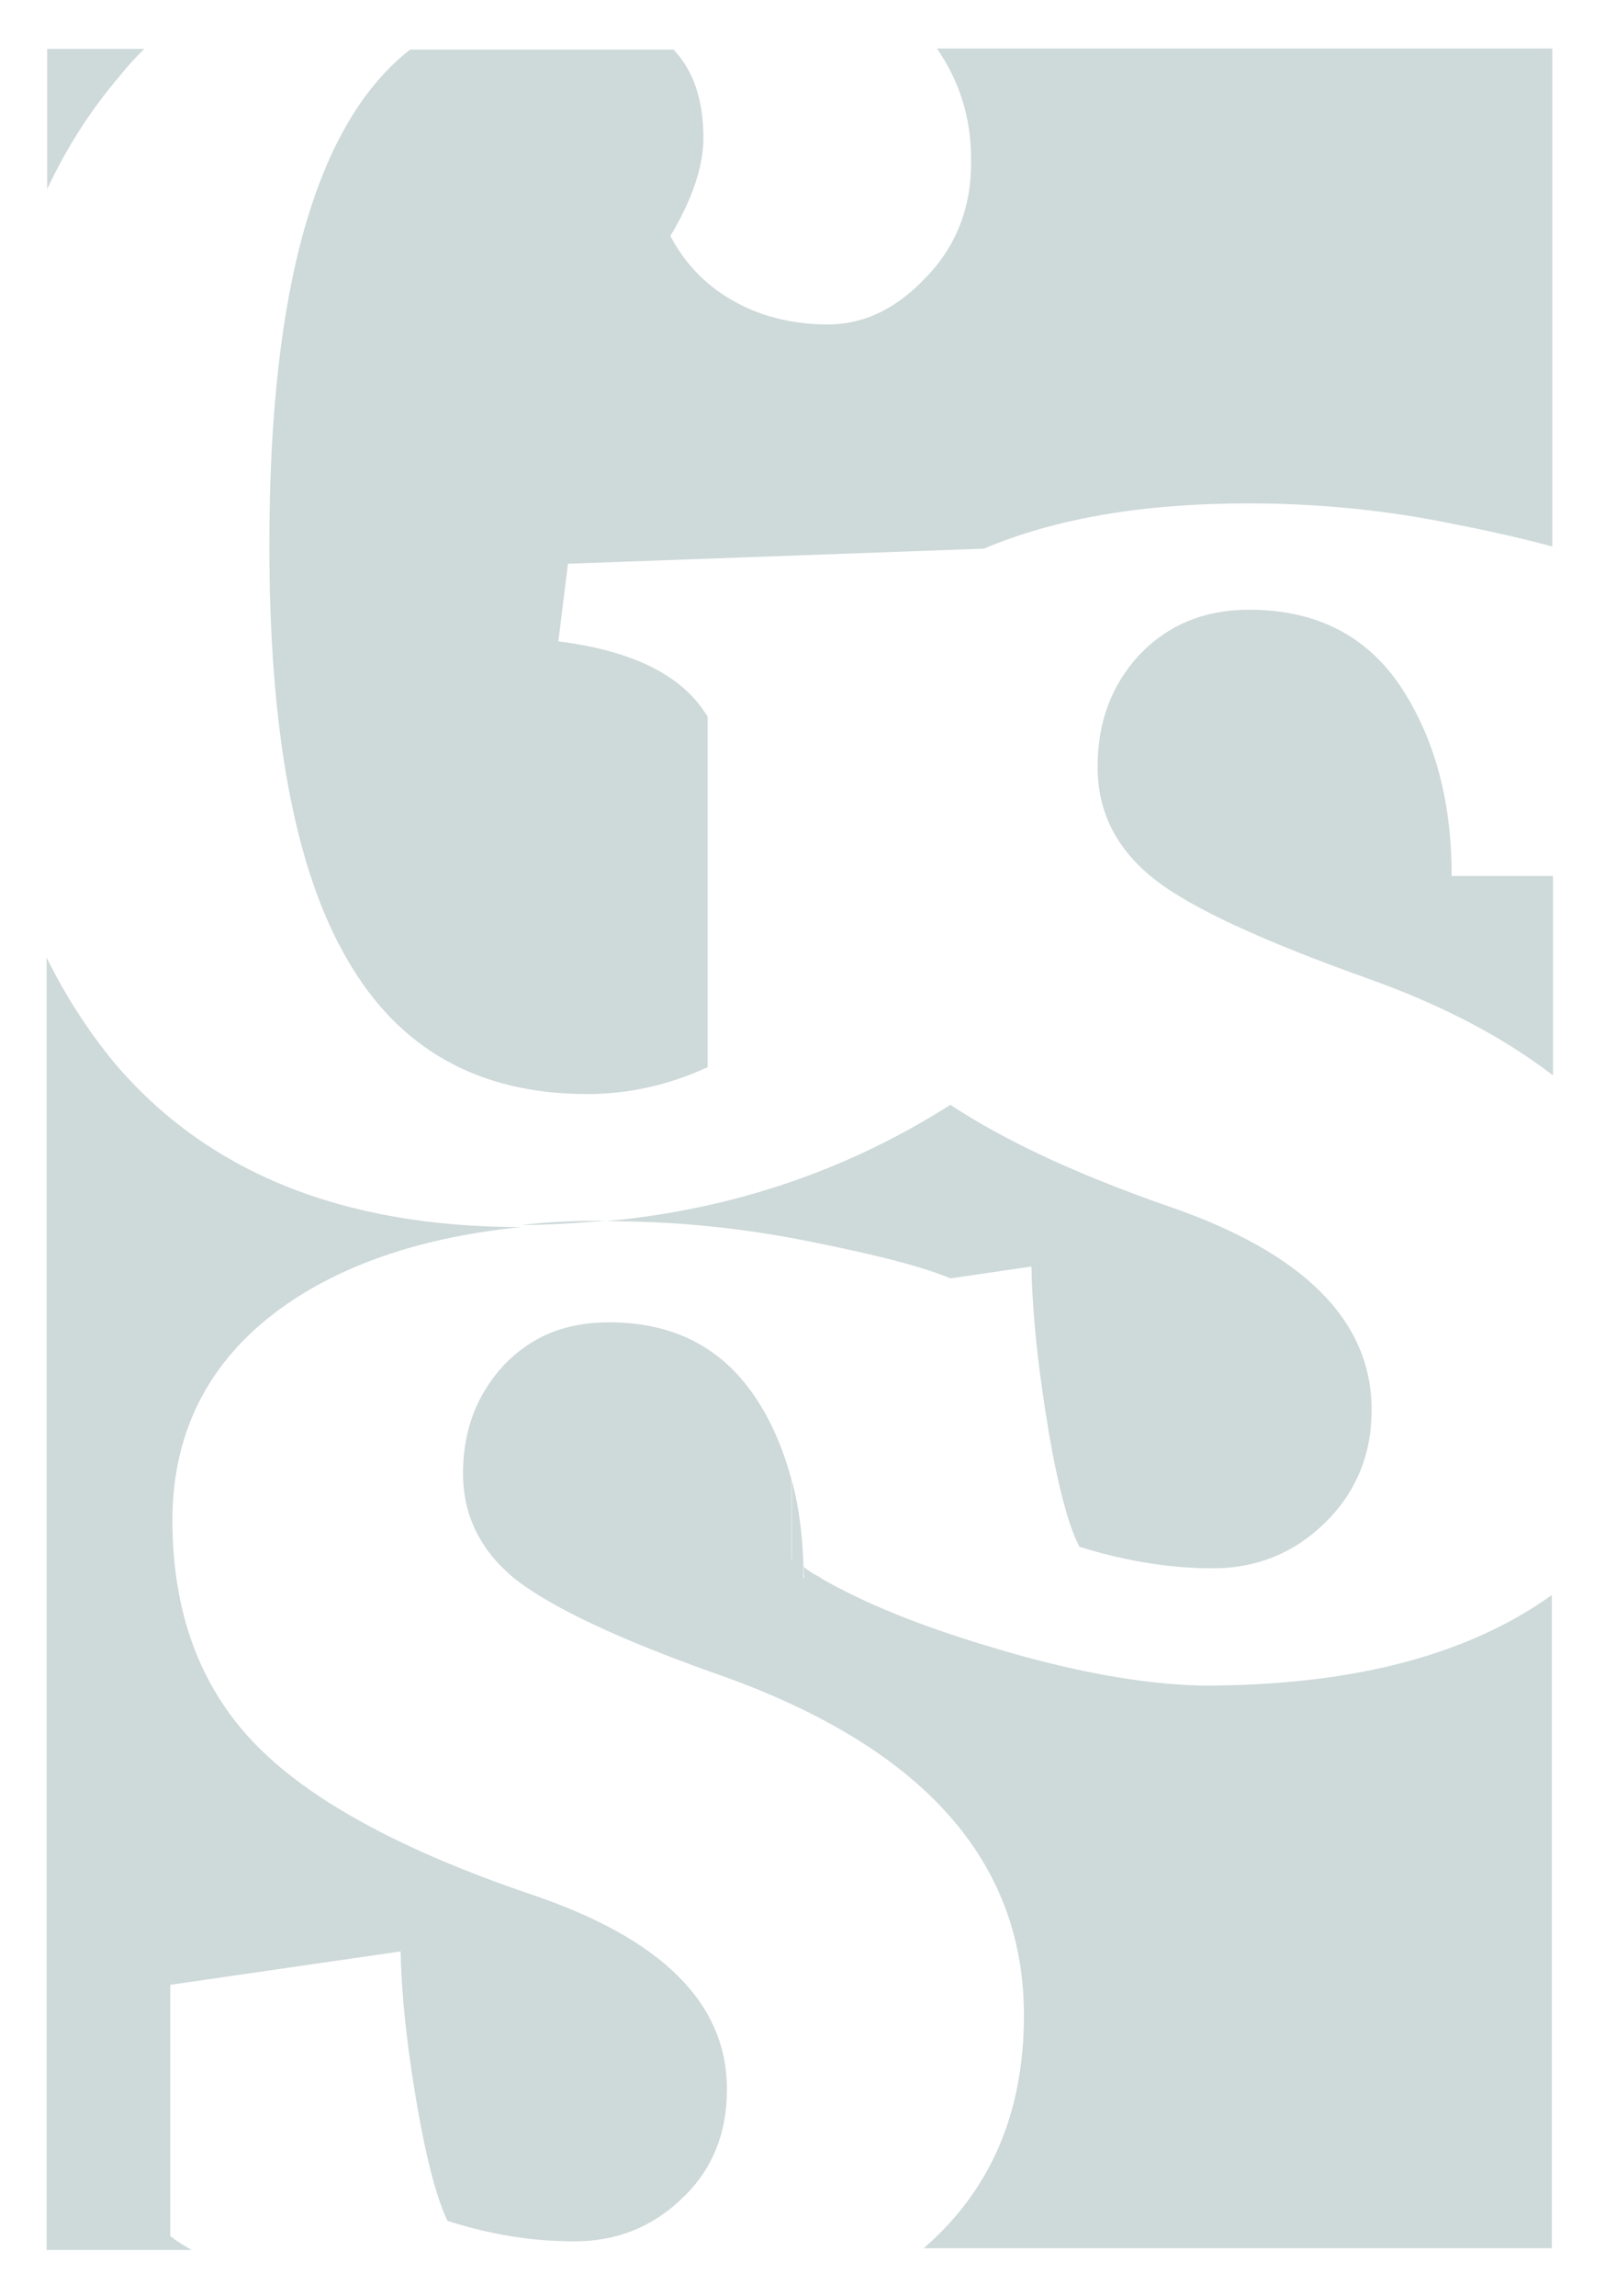 <?xml version="1.0" encoding="utf-8"?>
<!-- Generator: Adobe Illustrator 28.2.0, SVG Export Plug-In . SVG Version: 6.00 Build 0)  -->
<svg version="1.1" id="Layer_1" xmlns="http://www.w3.org/2000/svg" xmlns:xlink="http://www.w3.org/1999/xlink" x="0px" y="0px"
	 viewBox="0 0 149 213" style="enable-background:new 0 0 149 213;" xml:space="preserve">
<style type="text/css">
	.st0{opacity:0.2;}
	.st1{fill:#08403F;}
</style>
<g class="st0">
	<g id="svg_4" transform="matrix(0.99 0 0 1 241.88 444.54)">
		<path id="svg_5" vector-effect="non-scaling-stroke" class="st1" d="M-230.8-440h-9.1v13c1.9-4,4.2-7.5,6.9-10.6
			C-232.3-438.5-231.6-439.2-230.8-440L-230.8-440z"/>
	</g>
	<g id="svg_6" transform="matrix(0.99 0 0 1 317.65 486.5)">
		<path id="svg_7" vector-effect="non-scaling-stroke" class="st1" d="M-233.9-460.9c-2.8,3-5.9,4.5-9.3,4.5c-3.5,0-6.5-0.8-9.1-2.3
			s-4.4-3.5-5.7-5.9c2-3.3,3.1-6.4,3.1-9.1c0-3.5-0.9-6.2-2.8-8.2h-24.7c-8.8,6.8-13.2,22.1-13.2,46c0,17.3,2.4,30.1,7.3,38.4
			c4.8,8.3,12.3,12.5,22.5,12.5c3.8,0,7.6-0.8,11.3-2.5V-420c-2.3-3.8-6.9-6.1-14-7l0.9-7.2l39-1.4c6.7-2.8,14.9-4.2,24.8-4.2
			c6.4,0,12.8,0.6,19.2,1.9c3.6,0.7,6.7,1.4,9.3,2.1V-482h-57.7c2.1,3,3.2,6.4,3.2,10.2C-229.7-467.5-231.1-463.8-233.9-460.9
			L-233.9-460.9z"/>
	</g>
	<g id="svg_8" transform="matrix(0.99 0 0 1 324.84 557.4)">
		<path id="svg_9" vector-effect="non-scaling-stroke" class="st1" d="M-271-444.1c6.1,0,12.3,0.6,18.4,1.8
			c6.1,1.2,10.7,2.3,13.6,3.5l7.6-1.1c0.1,4.8,0.7,9.9,1.6,15.2s1.9,8.9,2.9,10.8c4.2,1.3,8.4,2,12.5,2c4.1,0,7.6-1.4,10.5-4.2
			c2.9-2.8,4.4-6.3,4.4-10.5c0-8.3-6.4-14.6-19.1-18.9c-8.4-2.9-15.2-6-20.4-9.4c-9.7,6.1-20.4,9.7-32.3,10.8
			C-271.2-444.1-271.1-444.1-271-444.1L-271-444.1z"/>
	</g>
	<g id="svg_10" transform="matrix(0.99 0 0 1 356.03 511.67)">
		<path id="svg_11" vector-effect="non-scaling-stroke" class="st1" d="M-228.3-448c-3.2-4.7-7.9-7.1-14.2-7.1
			c-4.2,0-7.6,1.4-10.3,4.2c-2.6,2.8-3.9,6.2-3.9,10.4s1.8,7.6,5.2,10.3s10.2,5.8,20.1,9.3c7.1,2.5,12.8,5.5,17.4,9v-18.5h-9.5
			C-223.5-437.4-225.1-443.2-228.3-448L-228.3-448z"/>
	</g>
	<g id="svg_12" transform="matrix(0.99 0 0 1 326.62 599.08)">
		<path id="svg_13" vector-effect="non-scaling-stroke" class="st1" d="M-237.4-446.4c-6.4-1.9-11.6-4-15.6-6.3h-1.6
			c0-0.3,0-0.6,0-1c-0.4-0.2-0.7-0.5-1.1-0.7v-7.4c-0.8-2.9-1.9-5.5-3.5-7.8c-3.1-4.5-7.6-6.8-13.6-6.8c-4.1,0-7.3,1.3-9.9,4
			c-2.5,2.7-3.8,6-3.8,10c0,4,1.7,7.3,5,9.9c3.4,2.6,9.8,5.6,19.3,8.9c18.9,6.7,28.3,17.2,28.3,31.5c0,9-3.1,16.2-9.4,21.6h58.9
			v-60.6c-7.9,5.6-18.7,8.4-32.7,8.4C-222.7-442.8-229.5-444-237.4-446.4L-237.4-446.4z"/>
	</g>
	<g id="svg_14" transform="matrix(0.99 0 0 1 268.95 582.04)">
		<path id="svg_15" vector-effect="non-scaling-stroke" class="st1" d="M-255.7-397.9l21.6-3.1c0.1,4.6,0.7,9.5,1.6,14.6
			s1.9,8.6,2.8,10.4c4.1,1.3,8,1.9,11.9,1.9s7.3-1.3,10.1-4c2.8-2.6,4.2-6,4.2-10.1c0-8-6.1-14-18.4-18.1
			c-12.2-4.1-20.9-8.8-26-14.1s-7.6-12.2-7.6-20.6s3.6-15.2,10.8-20.1c5.6-3.8,12.9-6.2,21.9-7.1c0,0-0.1,0-0.1,0
			c-16.7,0-29.4-5.1-38.1-15.3c-2.4-2.9-4.5-6.1-6.3-9.7v119.9h13.6c-0.7-0.4-1.4-0.8-2-1.3L-255.7-397.9L-255.7-397.9L-255.7-397.9
			z"/>
	</g>
	<g id="svg_16" transform="matrix(0.99 0 0 1 307.05 574.85)">
		<path id="svg_17" vector-effect="non-scaling-stroke" class="st1" d="M-235.9-430.1c0.3,0.2,0.7,0.5,1.1,0.7
			c-0.1-2.9-0.4-5.6-1.1-8.1V-430.1L-235.9-430.1z"/>
	</g>
	<g id="svg_18" transform="matrix(0.99 0 0 1 308.38 579.39)">
		<path id="svg_19" vector-effect="non-scaling-stroke" class="st1" d="M-236.1-433h1.6c-0.6-0.3-1.1-0.6-1.6-1
			C-236.2-433.7-236.1-433.3-236.1-433z"/>
	</g>
	<g id="svg_20" transform="matrix(0.99 0 0 1 285.33 546.95)">
		<path id="svg_21" vector-effect="non-scaling-stroke" class="st1" d="M-231.4-433.7c-2.8,0-5.4,0.1-7.9,0.4
			C-236.6-433.3-234-433.5-231.4-433.7z"/>
	</g>
</g>
</svg>
